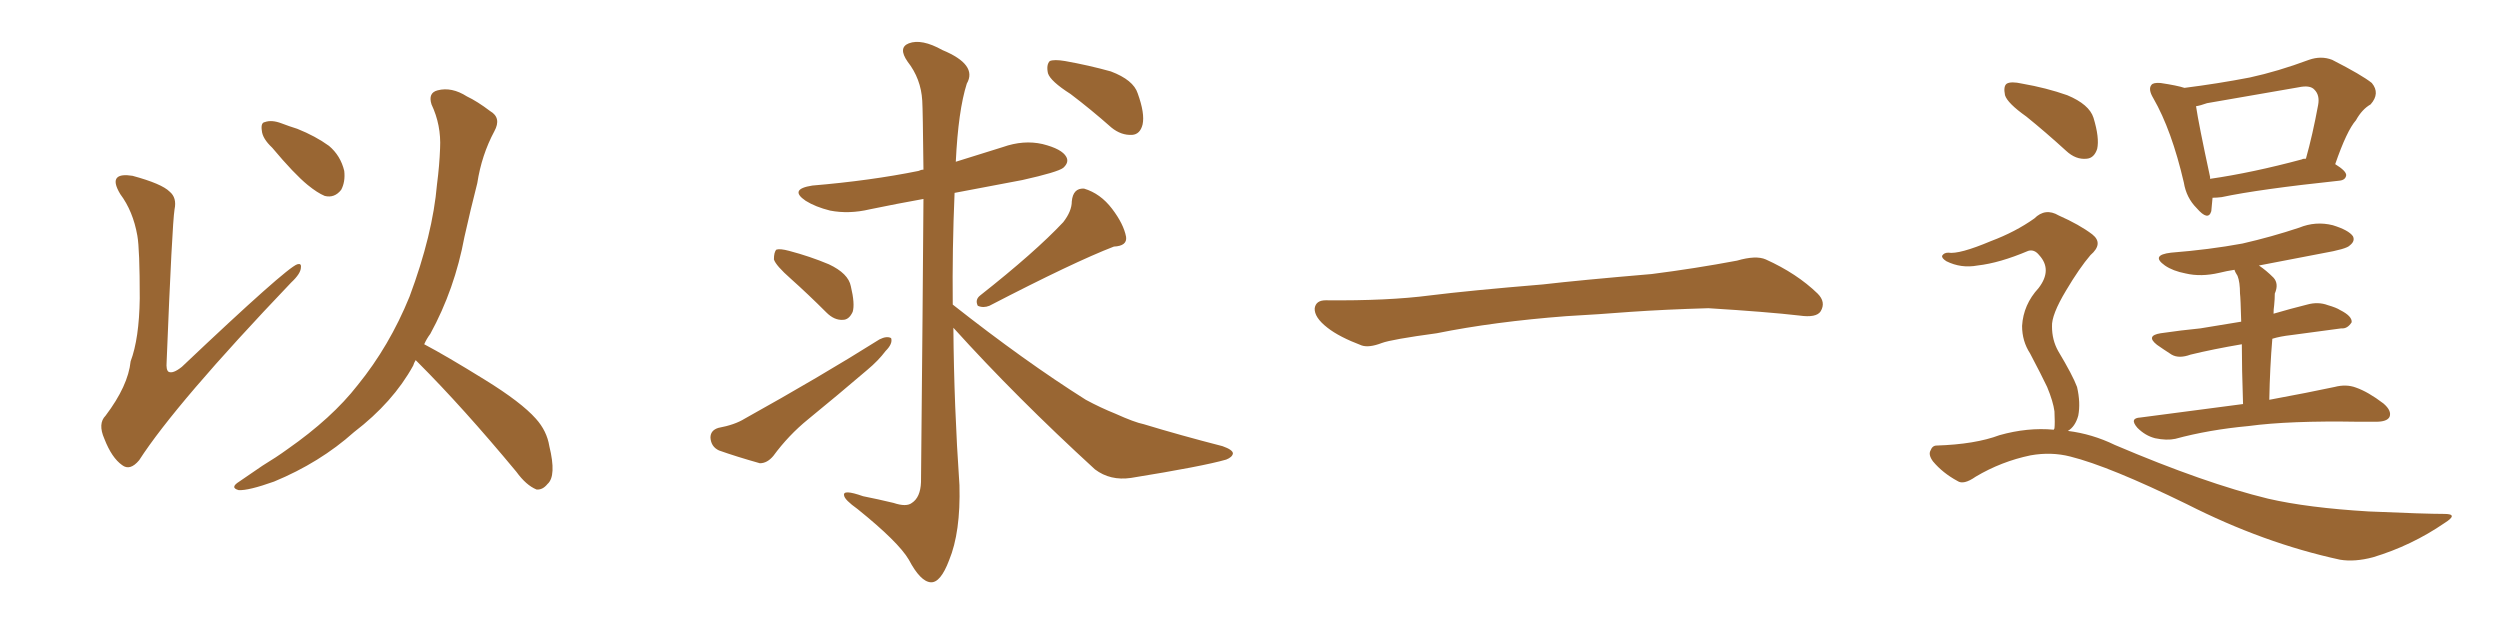 <svg xmlns="http://www.w3.org/2000/svg" xmlns:xlink="http://www.w3.org/1999/xlink" width="600" height="150"><path fill="#996633" padding="10" d="M32.96 56.54L32.96 56.54Q31.93 50.68 28.86 46.58L28.86 46.58Q27.10 43.65 28.13 42.63L28.13 42.63Q29.00 41.75 31.79 42.19L31.79 42.19Q38.82 44.09 40.72 46.00L40.72 46.00Q42.48 47.46 41.89 50.24L41.89 50.24Q41.31 53.91 39.99 86.87L39.99 86.87Q39.84 88.77 40.43 89.21L40.43 89.21Q41.46 89.79 43.65 88.04L43.65 88.04Q68.70 64.31 71.34 63.43L71.34 63.43Q72.36 63.13 72.22 64.16L72.22 64.16Q72.22 65.63 69.87 67.82L69.87 67.82Q42.19 96.83 33.40 110.45L33.40 110.45Q31.20 113.09 29.30 111.62L29.30 111.62Q26.81 109.86 25.05 105.32L25.05 105.32Q23.44 101.66 25.34 99.76L25.34 99.76Q30.76 92.58 31.35 86.72L31.35 86.72Q33.40 81.30 33.54 71.63L33.54 71.63Q33.54 59.77 32.96 56.54ZM65.33 35.45L65.33 35.45Q62.99 33.25 62.84 31.35L62.84 31.35Q62.55 29.44 63.57 29.30L63.57 29.30Q65.19 28.71 67.53 29.59L67.53 29.59Q69.43 30.32 71.34 30.91L71.34 30.91Q75.73 32.67 78.96 35.01L78.96 35.01Q81.74 37.35 82.62 41.02L82.62 41.02Q82.91 43.65 81.88 45.56L81.88 45.56Q80.27 47.61 77.93 47.02L77.93 47.02Q76.17 46.29 73.83 44.38L73.83 44.38Q70.61 41.75 65.33 35.45ZM99.76 86.43L99.76 86.43L99.76 86.43Q99.32 87.16 99.17 87.74L99.17 87.74Q94.34 96.53 84.96 103.71L84.96 103.71Q76.76 111.04 65.77 115.58L65.77 115.58Q59.62 117.77 57.28 117.63L57.28 117.63Q55.08 117.04 57.42 115.58L57.42 115.58Q60.21 113.67 62.99 111.77L62.99 111.77Q66.36 109.72 68.99 107.81L68.99 107.81Q79.69 100.34 85.84 92.43L85.84 92.43Q93.46 83.06 98.29 71.19L98.29 71.19Q103.86 56.25 104.88 44.24L104.88 44.24Q105.47 39.70 105.62 35.60L105.62 35.60Q105.91 30.03 103.56 25.05L103.56 25.05Q102.69 22.27 105.03 21.68L105.03 21.68Q108.40 20.80 112.06 23.14L112.06 23.14Q114.55 24.32 117.63 26.66L117.63 26.66Q120.41 28.27 118.65 31.49L118.65 31.49Q115.58 37.21 114.55 43.95L114.55 43.95Q112.94 50.24 111.47 56.84L111.47 56.84Q109.13 69.43 103.27 80.13L103.27 80.13Q102.39 81.30 101.81 82.62L101.81 82.62Q107.08 85.40 116.31 91.11L116.31 91.11Q125.10 96.53 128.61 100.49L128.61 100.49Q131.25 103.42 131.84 107.08L131.84 107.08Q133.59 114.26 131.40 116.16L131.40 116.16Q130.22 117.63 128.76 117.48L128.76 117.48Q126.27 116.46 123.93 113.23L123.93 113.23Q111.04 97.71 100.34 87.01L100.34 87.01Q99.90 86.57 99.76 86.43ZM189.84 66.94L189.84 66.94Q186.18 63.72 185.74 62.26L185.74 62.26Q185.74 60.50 186.33 59.91L186.33 59.91Q187.21 59.62 189.40 60.21L189.40 60.21Q194.38 61.52 198.93 63.43L198.93 63.43Q203.61 65.63 204.20 68.70L204.20 68.70Q205.22 72.95 204.64 74.85L204.64 74.85Q203.76 76.76 202.29 76.76L202.29 76.76Q200.24 76.90 198.34 75L198.34 75Q193.95 70.61 189.84 66.94ZM172.41 102.69L172.41 102.69Q176.37 101.95 178.71 100.49L178.71 100.49Q196.88 90.38 211.08 81.45L211.08 81.45Q212.84 80.57 213.87 81.15L213.87 81.15Q214.31 82.47 212.55 84.23L212.55 84.23Q210.79 86.57 208.15 88.77L208.15 88.77Q201.12 94.78 193.95 100.63L193.95 100.63Q189.26 104.44 185.60 109.42L185.60 109.42Q184.13 111.18 182.37 111.18L182.37 111.18Q176.66 109.57 172.56 108.11L172.56 108.11Q170.65 107.23 170.51 105.03L170.51 105.03Q170.51 103.27 172.41 102.69ZM255.18 53.32L255.18 53.32Q257.23 50.68 257.23 48.34L257.23 48.34Q257.52 45.12 260.16 45.26L260.16 45.26Q264.11 46.44 266.89 50.10L266.89 50.10Q269.68 53.76 270.26 56.84L270.26 56.84Q270.56 59.03 267.33 59.18L267.33 59.18Q257.81 62.84 237.45 73.39L237.45 73.39Q235.99 73.97 234.67 73.39L234.67 73.39Q233.94 71.92 235.25 70.90L235.25 70.90Q248.44 60.50 255.18 53.32ZM228.81 78.66L228.81 78.66Q228.96 97.41 230.27 116.46L230.27 116.46Q230.57 127.73 227.78 134.47L227.78 134.47Q225.73 139.89 223.39 139.75L223.39 139.75Q220.90 139.60 218.12 134.33L218.12 134.33Q215.63 130.08 205.81 122.17L205.81 122.17Q202.73 119.97 202.59 118.95L202.59 118.95Q202.15 117.33 207.13 119.09L207.13 119.09Q210.79 119.82 214.45 120.70L214.45 120.70Q217.53 121.73 218.85 120.70L218.85 120.70Q220.90 119.38 221.04 115.72L221.04 115.72Q221.48 70.61 221.63 47.75L221.63 47.75Q215.04 48.93 208.74 50.24L208.74 50.24Q203.76 51.42 199.22 50.54L199.22 50.54Q195.70 49.66 193.36 48.19L193.36 48.19Q189.26 45.41 194.97 44.53L194.97 44.53Q208.89 43.36 220.46 41.02L220.46 41.02Q221.04 40.72 221.63 40.72L221.63 40.72Q221.48 26.37 221.34 24.17L221.34 24.17Q221.04 18.90 217.82 14.79L217.82 14.79Q215.48 11.43 218.12 10.40L218.12 10.40Q221.19 9.23 226.17 12.01L226.17 12.01Q234.67 15.53 232.03 20.07L232.03 20.07Q229.98 26.51 229.39 38.82L229.39 38.82Q234.96 37.06 240.67 35.30L240.67 35.30Q245.65 33.54 250.20 34.57L250.20 34.57Q254.88 35.74 255.91 37.65L255.91 37.65Q256.64 38.96 255.18 40.28L255.18 40.28Q253.86 41.31 245.36 43.21L245.36 43.21Q237.01 44.82 229.10 46.29L229.10 46.29Q228.52 59.77 228.66 73.10L228.66 73.10Q245.95 86.72 260.60 95.95L260.60 95.95Q264.11 97.85 267.77 99.32L267.77 99.32Q272.31 101.37 274.51 101.81L274.51 101.81Q283.15 104.44 293.41 107.08L293.41 107.08Q295.90 107.96 295.90 108.84L295.90 108.84Q295.75 109.72 294.29 110.30L294.29 110.30Q288.72 111.91 271.44 114.70L271.44 114.70Q266.46 115.43 262.79 112.65L262.79 112.65Q243.90 95.36 228.81 78.66ZM256.93 22.56L256.93 22.56L256.93 22.56Q252.10 19.48 251.51 17.58L251.51 17.58Q251.07 15.53 251.95 14.65L251.95 14.65Q252.98 14.21 255.62 14.65L255.62 14.65Q261.33 15.67 266.60 17.14L266.60 17.14Q272.02 19.19 273.05 22.41L273.05 22.41Q274.80 27.25 274.22 29.88L274.22 29.88Q273.63 32.23 271.73 32.37L271.73 32.37Q269.09 32.52 266.75 30.62L266.75 30.62Q261.77 26.22 256.93 22.56ZM375.88 75.88L375.88 75.88L375.88 75.88Q358.59 77.20 344.82 79.98L344.82 79.98Q333.98 81.45 331.64 82.32L331.64 82.32Q328.56 83.50 326.81 82.91L326.81 82.91Q321.39 80.86 318.60 78.66L318.60 78.66Q315.38 76.17 315.53 73.97L315.53 73.97Q315.82 72.07 318.16 72.07L318.16 72.07Q333.11 72.22 343.21 70.90L343.21 70.90Q352.59 69.73 370.31 68.26L370.31 68.26Q379.10 67.24 396.39 65.77L396.39 65.77Q406.79 64.45 416.89 62.55L416.89 62.55Q421.44 61.23 423.78 62.26L423.78 62.26Q431.25 65.63 436.23 70.46L436.23 70.46Q438.28 72.51 436.96 74.71L436.96 74.71Q435.94 76.32 431.84 75.73L431.84 75.73Q424.22 74.85 410.01 73.97L410.01 73.97Q399.61 74.27 391.26 74.85L391.26 74.85Q383.79 75.44 375.88 75.88ZM531.01 47.46L531.01 47.46Q530.86 49.37 530.71 50.68L530.71 50.68Q529.98 53.17 527.20 49.95L527.20 49.95Q524.71 47.46 524.12 43.80L524.12 43.80Q521.19 31.20 516.80 23.58L516.80 23.58Q515.48 21.39 516.36 20.36L516.36 20.36Q516.80 19.78 518.55 19.92L518.55 19.92Q522.51 20.51 524.27 21.09L524.27 21.09Q532.32 20.07 539.94 18.60L539.94 18.60Q546.68 17.14 554.15 14.36L554.15 14.36Q557.08 13.33 559.72 14.36L559.72 14.36Q566.89 18.02 569.24 19.92L569.24 19.92Q571.29 22.41 568.95 25.05L568.95 25.05Q566.89 26.22 565.43 28.86L565.43 28.86Q563.23 31.35 560.45 39.40L560.45 39.40Q563.09 41.02 563.09 42.04L563.09 42.04Q562.94 43.21 561.47 43.36L561.47 43.36Q542.14 45.41 533.20 47.31L533.20 47.31Q532.03 47.46 531.01 47.46ZM552.54 38.23L552.54 38.23Q552.54 38.09 553.42 38.09L553.42 38.09Q555.03 32.37 556.35 25.20L556.35 25.20Q556.79 22.85 555.47 21.53L555.47 21.53Q554.44 20.36 551.66 20.95L551.66 20.95Q540.82 22.85 529.69 24.76L529.69 24.76Q528.08 25.34 527.05 25.49L527.05 25.49Q527.64 29.59 530.42 42.48L530.42 42.48Q530.42 42.77 530.42 42.92L530.42 42.92Q540.53 41.46 552.54 38.23ZM538.33 96.97L538.33 96.97Q538.04 88.33 538.04 82.62L538.04 82.62Q531.15 83.79 525.73 85.11L525.73 85.11Q522.95 86.13 521.19 85.11L521.19 85.11Q519.14 83.79 517.68 82.76L517.68 82.76Q514.89 80.57 518.55 79.98L518.55 79.98Q523.54 79.25 528.08 78.81L528.08 78.81Q532.62 78.08 537.89 77.20L537.89 77.20Q537.74 71.48 537.60 70.46L537.60 70.46Q537.60 67.68 537.01 66.21L537.01 66.21Q536.43 65.33 536.28 64.75L536.28 64.75Q534.38 65.04 532.62 65.48L532.62 65.48Q528.22 66.50 524.56 65.63L524.56 65.63Q521.48 65.04 519.58 63.72L519.58 63.72Q516.06 61.23 521.04 60.64L521.04 60.64Q530.27 59.91 538.18 58.45L538.18 58.45Q545.21 56.84 551.81 54.64L551.81 54.64Q555.76 53.03 559.86 54.05L559.86 54.05Q563.67 55.22 564.70 56.69L564.70 56.69Q565.28 57.86 563.96 58.89L563.96 58.89Q563.23 59.77 557.37 60.79L557.37 60.79Q549.61 62.26 542.14 63.72L542.14 63.72Q543.90 64.89 545.65 66.65L545.65 66.65Q546.97 68.12 545.95 70.46L545.95 70.46Q545.95 71.78 545.80 73.24L545.80 73.24Q545.65 74.27 545.65 75.29L545.65 75.29Q549.61 74.12 553.71 73.10L553.71 73.10Q556.35 72.36 558.69 73.24L558.69 73.24Q560.74 73.83 561.62 74.41L561.62 74.41Q564.55 75.88 564.40 77.34L564.40 77.34Q563.38 78.96 561.91 78.81L561.91 78.81Q556.49 79.54 549.90 80.42L549.90 80.42Q547.27 80.71 545.36 81.30L545.36 81.30Q544.78 88.04 544.63 95.95L544.63 95.95Q554.15 94.19 560.30 92.87L560.30 92.87Q563.09 92.14 565.43 93.02L565.43 93.02Q568.36 94.04 572.02 96.83L572.02 96.83Q574.07 98.58 573.49 100.05L573.49 100.05Q572.90 101.22 570.26 101.22L570.26 101.22Q568.21 101.22 566.02 101.22L566.02 101.22Q549.46 100.93 539.65 102.25L539.65 102.25Q530.13 103.13 522.07 105.32L522.07 105.32Q520.02 105.76 517.24 105.18L517.24 105.18Q514.89 104.59 512.99 102.69L512.99 102.69Q510.94 100.34 513.72 100.20L513.72 100.20Q526.90 98.44 538.33 96.97ZM486.33 27.98L486.33 27.98Q481.79 24.76 481.20 22.85L481.20 22.85Q480.76 20.65 481.64 20.07L481.64 20.07Q482.67 19.48 485.30 20.07L485.30 20.07Q491.16 21.09 496.14 22.85L496.14 22.85Q501.42 25.05 502.44 28.27L502.44 28.27Q503.91 33.11 503.32 35.74L503.32 35.74Q502.59 37.94 500.83 38.09L500.83 38.09Q498.19 38.38 495.85 36.18L495.85 36.18Q490.87 31.64 486.33 27.98ZM492.92 103.13L492.92 103.13L492.92 103.13Q492.92 102.98 493.07 102.83L493.07 102.83Q493.21 101.51 493.07 98.73L493.07 98.73Q492.77 96.39 491.31 92.87L491.31 92.87Q489.99 90.09 487.21 84.81L487.21 84.81Q485.30 81.88 485.30 78.22L485.30 78.22Q485.60 73.10 489.26 69.14L489.26 69.14Q492.63 64.75 489.40 61.23L489.40 61.23Q488.23 59.77 486.77 60.21L486.77 60.21Q479.88 63.13 474.61 63.72L474.61 63.72Q470.65 64.45 467.14 62.70L467.14 62.70Q465.97 61.96 466.11 61.38L466.11 61.38Q466.55 60.64 467.58 60.64L467.58 60.64Q470.21 61.08 477.83 57.86L477.83 57.86Q483.69 55.66 488.23 52.44L488.23 52.44Q490.87 49.80 494.09 51.71L494.09 51.71Q499.07 53.91 502.15 56.25L502.15 56.25Q504.93 58.45 501.71 61.23L501.71 61.23Q499.07 64.31 495.85 69.73L495.85 69.73Q492.33 75.59 492.48 78.37L492.48 78.37Q492.48 81.59 493.95 84.23L493.95 84.23Q497.46 90.09 498.49 92.87L498.49 92.87Q499.37 96.68 498.78 99.76L498.78 99.76Q498.05 102.39 496.29 103.42L496.29 103.42Q502.15 104.15 507.57 106.79L507.57 106.79Q529.25 116.02 544.34 119.68L544.34 119.68Q553.86 121.88 568.51 122.75L568.51 122.75Q582.13 123.34 586.67 123.34L586.67 123.34Q590.19 123.34 586.67 125.54L586.67 125.54Q578.76 130.96 569.53 133.74L569.53 133.74Q565.14 134.91 561.62 134.33L561.62 134.33Q543.31 130.37 524.85 121.00L524.85 121.00Q506.25 111.91 496.88 109.57L496.88 109.57Q492.33 108.40 487.35 109.28L487.35 109.28Q480.32 110.74 474.17 114.40L474.17 114.40Q471.24 116.46 469.78 115.43L469.78 115.43Q466.26 113.53 463.92 110.74L463.92 110.74Q462.74 109.13 463.33 108.11L463.33 108.11Q463.77 106.93 464.79 106.93L464.79 106.93Q474.02 106.64 479.88 104.44L479.88 104.44Q486.62 102.54 492.92 103.13Z"/></svg>